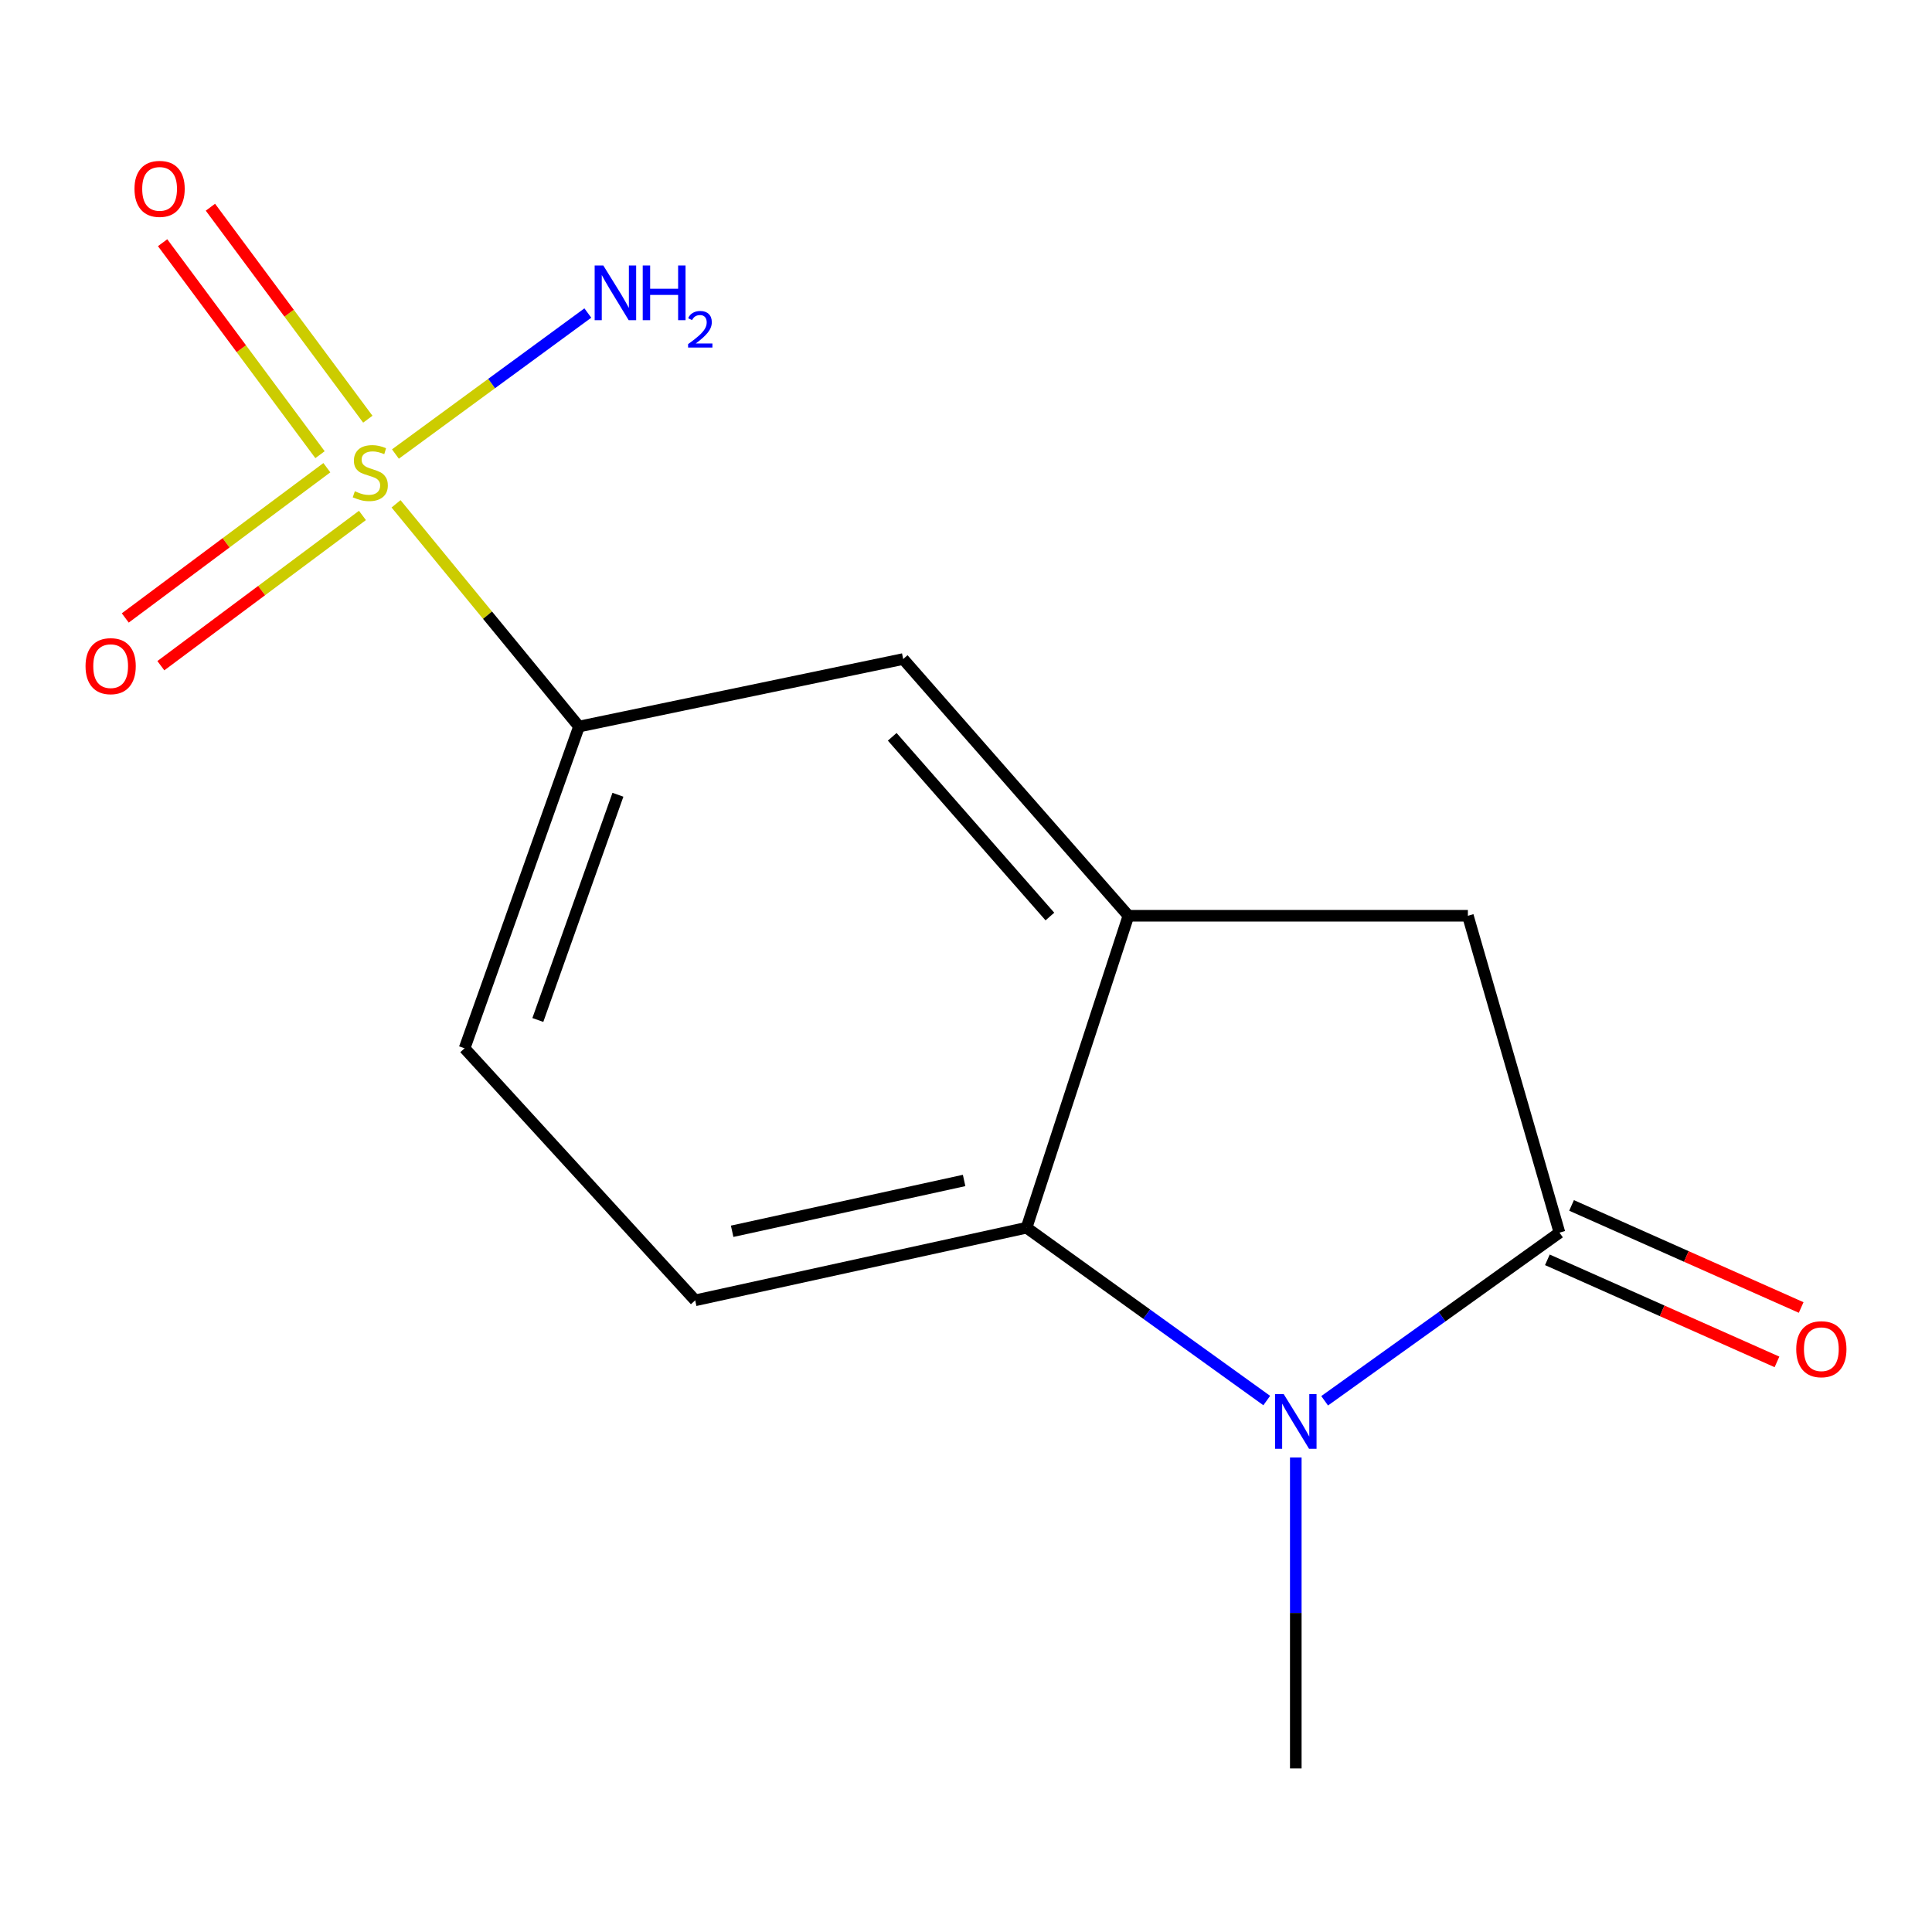 <?xml version='1.0' encoding='iso-8859-1'?>
<svg version='1.1' baseProfile='full'
              xmlns='http://www.w3.org/2000/svg'
                      xmlns:rdkit='http://www.rdkit.org/xml'
                      xmlns:xlink='http://www.w3.org/1999/xlink'
                  xml:space='preserve'
width='1000px' height='1000px' viewBox='0 0 1000 1000'>
<!-- END OF HEADER -->
<rect style='opacity:1.0;fill:#FFFFFF;stroke:none' width='1000' height='1000' x='0' y='0'> </rect>
<path class='bond-4' d='M 204.995,260.78 L 252.34,318.419' style='fill:none;fill-rule:evenodd;stroke:#CCCC00;stroke-width:6px;stroke-linecap:butt;stroke-linejoin:miter;stroke-opacity:1' />
<path class='bond-4' d='M 252.34,318.419 L 299.685,376.058' style='fill:none;fill-rule:evenodd;stroke:#000000;stroke-width:6px;stroke-linecap:butt;stroke-linejoin:miter;stroke-opacity:1' />
<path class='bond-8' d='M 169.183,242.084 L 117.012,280.969' style='fill:none;fill-rule:evenodd;stroke:#CCCC00;stroke-width:6px;stroke-linecap:butt;stroke-linejoin:miter;stroke-opacity:1' />
<path class='bond-8' d='M 117.012,280.969 L 64.841,319.855' style='fill:none;fill-rule:evenodd;stroke:#FF0000;stroke-width:6px;stroke-linecap:butt;stroke-linejoin:miter;stroke-opacity:1' />
<path class='bond-8' d='M 187.598,266.791 L 135.427,305.676' style='fill:none;fill-rule:evenodd;stroke:#CCCC00;stroke-width:6px;stroke-linecap:butt;stroke-linejoin:miter;stroke-opacity:1' />
<path class='bond-8' d='M 135.427,305.676 L 83.257,344.562' style='fill:none;fill-rule:evenodd;stroke:#FF0000;stroke-width:6px;stroke-linecap:butt;stroke-linejoin:miter;stroke-opacity:1' />
<path class='bond-9' d='M 190.378,216.973 L 149.644,162.113' style='fill:none;fill-rule:evenodd;stroke:#CCCC00;stroke-width:6px;stroke-linecap:butt;stroke-linejoin:miter;stroke-opacity:1' />
<path class='bond-9' d='M 149.644,162.113 L 108.91,107.254' style='fill:none;fill-rule:evenodd;stroke:#FF0000;stroke-width:6px;stroke-linecap:butt;stroke-linejoin:miter;stroke-opacity:1' />
<path class='bond-9' d='M 165.637,235.344 L 124.903,180.484' style='fill:none;fill-rule:evenodd;stroke:#CCCC00;stroke-width:6px;stroke-linecap:butt;stroke-linejoin:miter;stroke-opacity:1' />
<path class='bond-9' d='M 124.903,180.484 L 84.169,125.624' style='fill:none;fill-rule:evenodd;stroke:#FF0000;stroke-width:6px;stroke-linecap:butt;stroke-linejoin:miter;stroke-opacity:1' />
<path class='bond-11' d='M 204.673,235.011 L 254.469,198.519' style='fill:none;fill-rule:evenodd;stroke:#CCCC00;stroke-width:6px;stroke-linecap:butt;stroke-linejoin:miter;stroke-opacity:1' />
<path class='bond-11' d='M 254.469,198.519 L 304.264,162.027' style='fill:none;fill-rule:evenodd;stroke:#0000FF;stroke-width:6px;stroke-linecap:butt;stroke-linejoin:miter;stroke-opacity:1' />
<path class='bond-0' d='M 655.667,724.923 L 593.506,680.197' style='fill:none;fill-rule:evenodd;stroke:#0000FF;stroke-width:6px;stroke-linecap:butt;stroke-linejoin:miter;stroke-opacity:1' />
<path class='bond-0' d='M 593.506,680.197 L 531.346,635.47' style='fill:none;fill-rule:evenodd;stroke:#000000;stroke-width:6px;stroke-linecap:butt;stroke-linejoin:miter;stroke-opacity:1' />
<path class='bond-13' d='M 670.699,754.389 L 670.699,834.864' style='fill:none;fill-rule:evenodd;stroke:#0000FF;stroke-width:6px;stroke-linecap:butt;stroke-linejoin:miter;stroke-opacity:1' />
<path class='bond-13' d='M 670.699,834.864 L 670.699,915.34' style='fill:none;fill-rule:evenodd;stroke:#000000;stroke-width:6px;stroke-linecap:butt;stroke-linejoin:miter;stroke-opacity:1' />
<path class='bond-15' d='M 685.635,725.043 L 746.405,681.523' style='fill:none;fill-rule:evenodd;stroke:#0000FF;stroke-width:6px;stroke-linecap:butt;stroke-linejoin:miter;stroke-opacity:1' />
<path class='bond-15' d='M 746.405,681.523 L 807.175,638.004' style='fill:none;fill-rule:evenodd;stroke:#000000;stroke-width:6px;stroke-linecap:butt;stroke-linejoin:miter;stroke-opacity:1' />
<path class='bond-1' d='M 807.175,638.004 L 759.771,473.999' style='fill:none;fill-rule:evenodd;stroke:#000000;stroke-width:6px;stroke-linecap:butt;stroke-linejoin:miter;stroke-opacity:1' />
<path class='bond-10' d='M 800.916,652.083 L 860.338,678.499' style='fill:none;fill-rule:evenodd;stroke:#000000;stroke-width:6px;stroke-linecap:butt;stroke-linejoin:miter;stroke-opacity:1' />
<path class='bond-10' d='M 860.338,678.499 L 919.76,704.916' style='fill:none;fill-rule:evenodd;stroke:#FF0000;stroke-width:6px;stroke-linecap:butt;stroke-linejoin:miter;stroke-opacity:1' />
<path class='bond-10' d='M 813.434,623.925 L 872.856,650.341' style='fill:none;fill-rule:evenodd;stroke:#000000;stroke-width:6px;stroke-linecap:butt;stroke-linejoin:miter;stroke-opacity:1' />
<path class='bond-10' d='M 872.856,650.341 L 932.278,676.758' style='fill:none;fill-rule:evenodd;stroke:#FF0000;stroke-width:6px;stroke-linecap:butt;stroke-linejoin:miter;stroke-opacity:1' />
<path class='bond-2' d='M 531.346,635.47 L 359.826,673.048' style='fill:none;fill-rule:evenodd;stroke:#000000;stroke-width:6px;stroke-linecap:butt;stroke-linejoin:miter;stroke-opacity:1' />
<path class='bond-2' d='M 499.023,611.006 L 378.959,637.31' style='fill:none;fill-rule:evenodd;stroke:#000000;stroke-width:6px;stroke-linecap:butt;stroke-linejoin:miter;stroke-opacity:1' />
<path class='bond-14' d='M 531.346,635.47 L 584.074,473.999' style='fill:none;fill-rule:evenodd;stroke:#000000;stroke-width:6px;stroke-linecap:butt;stroke-linejoin:miter;stroke-opacity:1' />
<path class='bond-3' d='M 584.074,473.999 L 467.49,341.117' style='fill:none;fill-rule:evenodd;stroke:#000000;stroke-width:6px;stroke-linecap:butt;stroke-linejoin:miter;stroke-opacity:1' />
<path class='bond-3' d='M 543.423,474.39 L 461.814,381.372' style='fill:none;fill-rule:evenodd;stroke:#000000;stroke-width:6px;stroke-linecap:butt;stroke-linejoin:miter;stroke-opacity:1' />
<path class='bond-5' d='M 584.074,473.999 L 759.771,473.999' style='fill:none;fill-rule:evenodd;stroke:#000000;stroke-width:6px;stroke-linecap:butt;stroke-linejoin:miter;stroke-opacity:1' />
<path class='bond-6' d='M 299.685,376.058 L 467.49,341.117' style='fill:none;fill-rule:evenodd;stroke:#000000;stroke-width:6px;stroke-linecap:butt;stroke-linejoin:miter;stroke-opacity:1' />
<path class='bond-12' d='M 299.685,376.058 L 240.468,542.597' style='fill:none;fill-rule:evenodd;stroke:#000000;stroke-width:6px;stroke-linecap:butt;stroke-linejoin:miter;stroke-opacity:1' />
<path class='bond-12' d='M 319.837,411.363 L 278.385,527.94' style='fill:none;fill-rule:evenodd;stroke:#000000;stroke-width:6px;stroke-linecap:butt;stroke-linejoin:miter;stroke-opacity:1' />
<path class='bond-7' d='M 359.826,673.048 L 240.468,542.597' style='fill:none;fill-rule:evenodd;stroke:#000000;stroke-width:6px;stroke-linecap:butt;stroke-linejoin:miter;stroke-opacity:1' />
<path  class='atom-0' d='M 183.661 254.266
Q 183.981 254.386, 185.301 254.946
Q 186.621 255.506, 188.061 255.866
Q 189.541 256.186, 190.981 256.186
Q 193.661 256.186, 195.221 254.906
Q 196.781 253.586, 196.781 251.306
Q 196.781 249.746, 195.981 248.786
Q 195.221 247.826, 194.021 247.306
Q 192.821 246.786, 190.821 246.186
Q 188.301 245.426, 186.781 244.706
Q 185.301 243.986, 184.221 242.466
Q 183.181 240.946, 183.181 238.386
Q 183.181 234.826, 185.581 232.626
Q 188.021 230.426, 192.821 230.426
Q 196.101 230.426, 199.821 231.986
L 198.901 235.066
Q 195.501 233.666, 192.941 233.666
Q 190.181 233.666, 188.661 234.826
Q 187.141 235.946, 187.181 237.906
Q 187.181 239.426, 187.941 240.346
Q 188.741 241.266, 189.861 241.786
Q 191.021 242.306, 192.941 242.906
Q 195.501 243.706, 197.021 244.506
Q 198.541 245.306, 199.621 246.946
Q 200.741 248.546, 200.741 251.306
Q 200.741 255.226, 198.101 257.346
Q 195.501 259.426, 191.141 259.426
Q 188.621 259.426, 186.701 258.866
Q 184.821 258.346, 182.581 257.426
L 183.661 254.266
' fill='#CCCC00'/>
<path  class='atom-1' d='M 664.439 721.579
L 673.719 736.579
Q 674.639 738.059, 676.119 740.739
Q 677.599 743.419, 677.679 743.579
L 677.679 721.579
L 681.439 721.579
L 681.439 749.899
L 677.559 749.899
L 667.599 733.499
Q 666.439 731.579, 665.199 729.379
Q 663.999 727.179, 663.639 726.499
L 663.639 749.899
L 659.959 749.899
L 659.959 721.579
L 664.439 721.579
' fill='#0000FF'/>
<path  class='atom-9' d='M 44.273 344.793
Q 44.273 337.993, 47.633 334.193
Q 50.992 330.393, 57.273 330.393
Q 63.553 330.393, 66.912 334.193
Q 70.272 337.993, 70.272 344.793
Q 70.272 351.673, 66.873 355.593
Q 63.472 359.473, 57.273 359.473
Q 51.032 359.473, 47.633 355.593
Q 44.273 351.713, 44.273 344.793
M 57.273 356.273
Q 61.593 356.273, 63.913 353.393
Q 66.272 350.473, 66.272 344.793
Q 66.272 339.233, 63.913 336.433
Q 61.593 333.593, 57.273 333.593
Q 52.953 333.593, 50.593 336.393
Q 48.273 339.193, 48.273 344.793
Q 48.273 350.513, 50.593 353.393
Q 52.953 356.273, 57.273 356.273
' fill='#FF0000'/>
<path  class='atom-10' d='M 69.609 97.758
Q 69.609 90.958, 72.969 87.158
Q 76.329 83.358, 82.609 83.358
Q 88.889 83.358, 92.249 87.158
Q 95.609 90.958, 95.609 97.758
Q 95.609 104.638, 92.209 108.558
Q 88.809 112.438, 82.609 112.438
Q 76.369 112.438, 72.969 108.558
Q 69.609 104.678, 69.609 97.758
M 82.609 109.238
Q 86.929 109.238, 89.249 106.358
Q 91.609 103.438, 91.609 97.758
Q 91.609 92.198, 89.249 89.398
Q 86.929 86.558, 82.609 86.558
Q 78.289 86.558, 75.929 89.358
Q 73.609 92.158, 73.609 97.758
Q 73.609 103.478, 75.929 106.358
Q 78.289 109.238, 82.609 109.238
' fill='#FF0000'/>
<path  class='atom-11' d='M 929.727 698.345
Q 929.727 691.545, 933.087 687.745
Q 936.447 683.945, 942.727 683.945
Q 949.007 683.945, 952.367 687.745
Q 955.727 691.545, 955.727 698.345
Q 955.727 705.225, 952.327 709.145
Q 948.927 713.025, 942.727 713.025
Q 936.487 713.025, 933.087 709.145
Q 929.727 705.265, 929.727 698.345
M 942.727 709.825
Q 947.047 709.825, 949.367 706.945
Q 951.727 704.025, 951.727 698.345
Q 951.727 692.785, 949.367 689.985
Q 947.047 687.145, 942.727 687.145
Q 938.407 687.145, 936.047 689.945
Q 933.727 692.745, 933.727 698.345
Q 933.727 704.065, 936.047 706.945
Q 938.407 709.825, 942.727 709.825
' fill='#FF0000'/>
<path  class='atom-12' d='M 312.273 137.41
L 321.553 152.41
Q 322.473 153.89, 323.953 156.57
Q 325.433 159.25, 325.513 159.41
L 325.513 137.41
L 329.273 137.41
L 329.273 165.73
L 325.393 165.73
L 315.433 149.33
Q 314.273 147.41, 313.033 145.21
Q 311.833 143.01, 311.473 142.33
L 311.473 165.73
L 307.793 165.73
L 307.793 137.41
L 312.273 137.41
' fill='#0000FF'/>
<path  class='atom-12' d='M 332.673 137.41
L 336.513 137.41
L 336.513 149.45
L 350.993 149.45
L 350.993 137.41
L 354.833 137.41
L 354.833 165.73
L 350.993 165.73
L 350.993 152.65
L 336.513 152.65
L 336.513 165.73
L 332.673 165.73
L 332.673 137.41
' fill='#0000FF'/>
<path  class='atom-12' d='M 356.206 164.737
Q 356.892 162.968, 358.529 161.991
Q 360.166 160.988, 362.436 160.988
Q 365.261 160.988, 366.845 162.519
Q 368.429 164.05, 368.429 166.77
Q 368.429 169.542, 366.37 172.129
Q 364.337 174.716, 360.113 177.778
L 368.746 177.778
L 368.746 179.89
L 356.153 179.89
L 356.153 178.122
Q 359.638 175.64, 361.697 173.792
Q 363.783 171.944, 364.786 170.281
Q 365.789 168.618, 365.789 166.902
Q 365.789 165.106, 364.892 164.103
Q 363.994 163.1, 362.436 163.1
Q 360.932 163.1, 359.928 163.707
Q 358.925 164.314, 358.212 165.661
L 356.206 164.737
' fill='#0000FF'/>
</svg>
